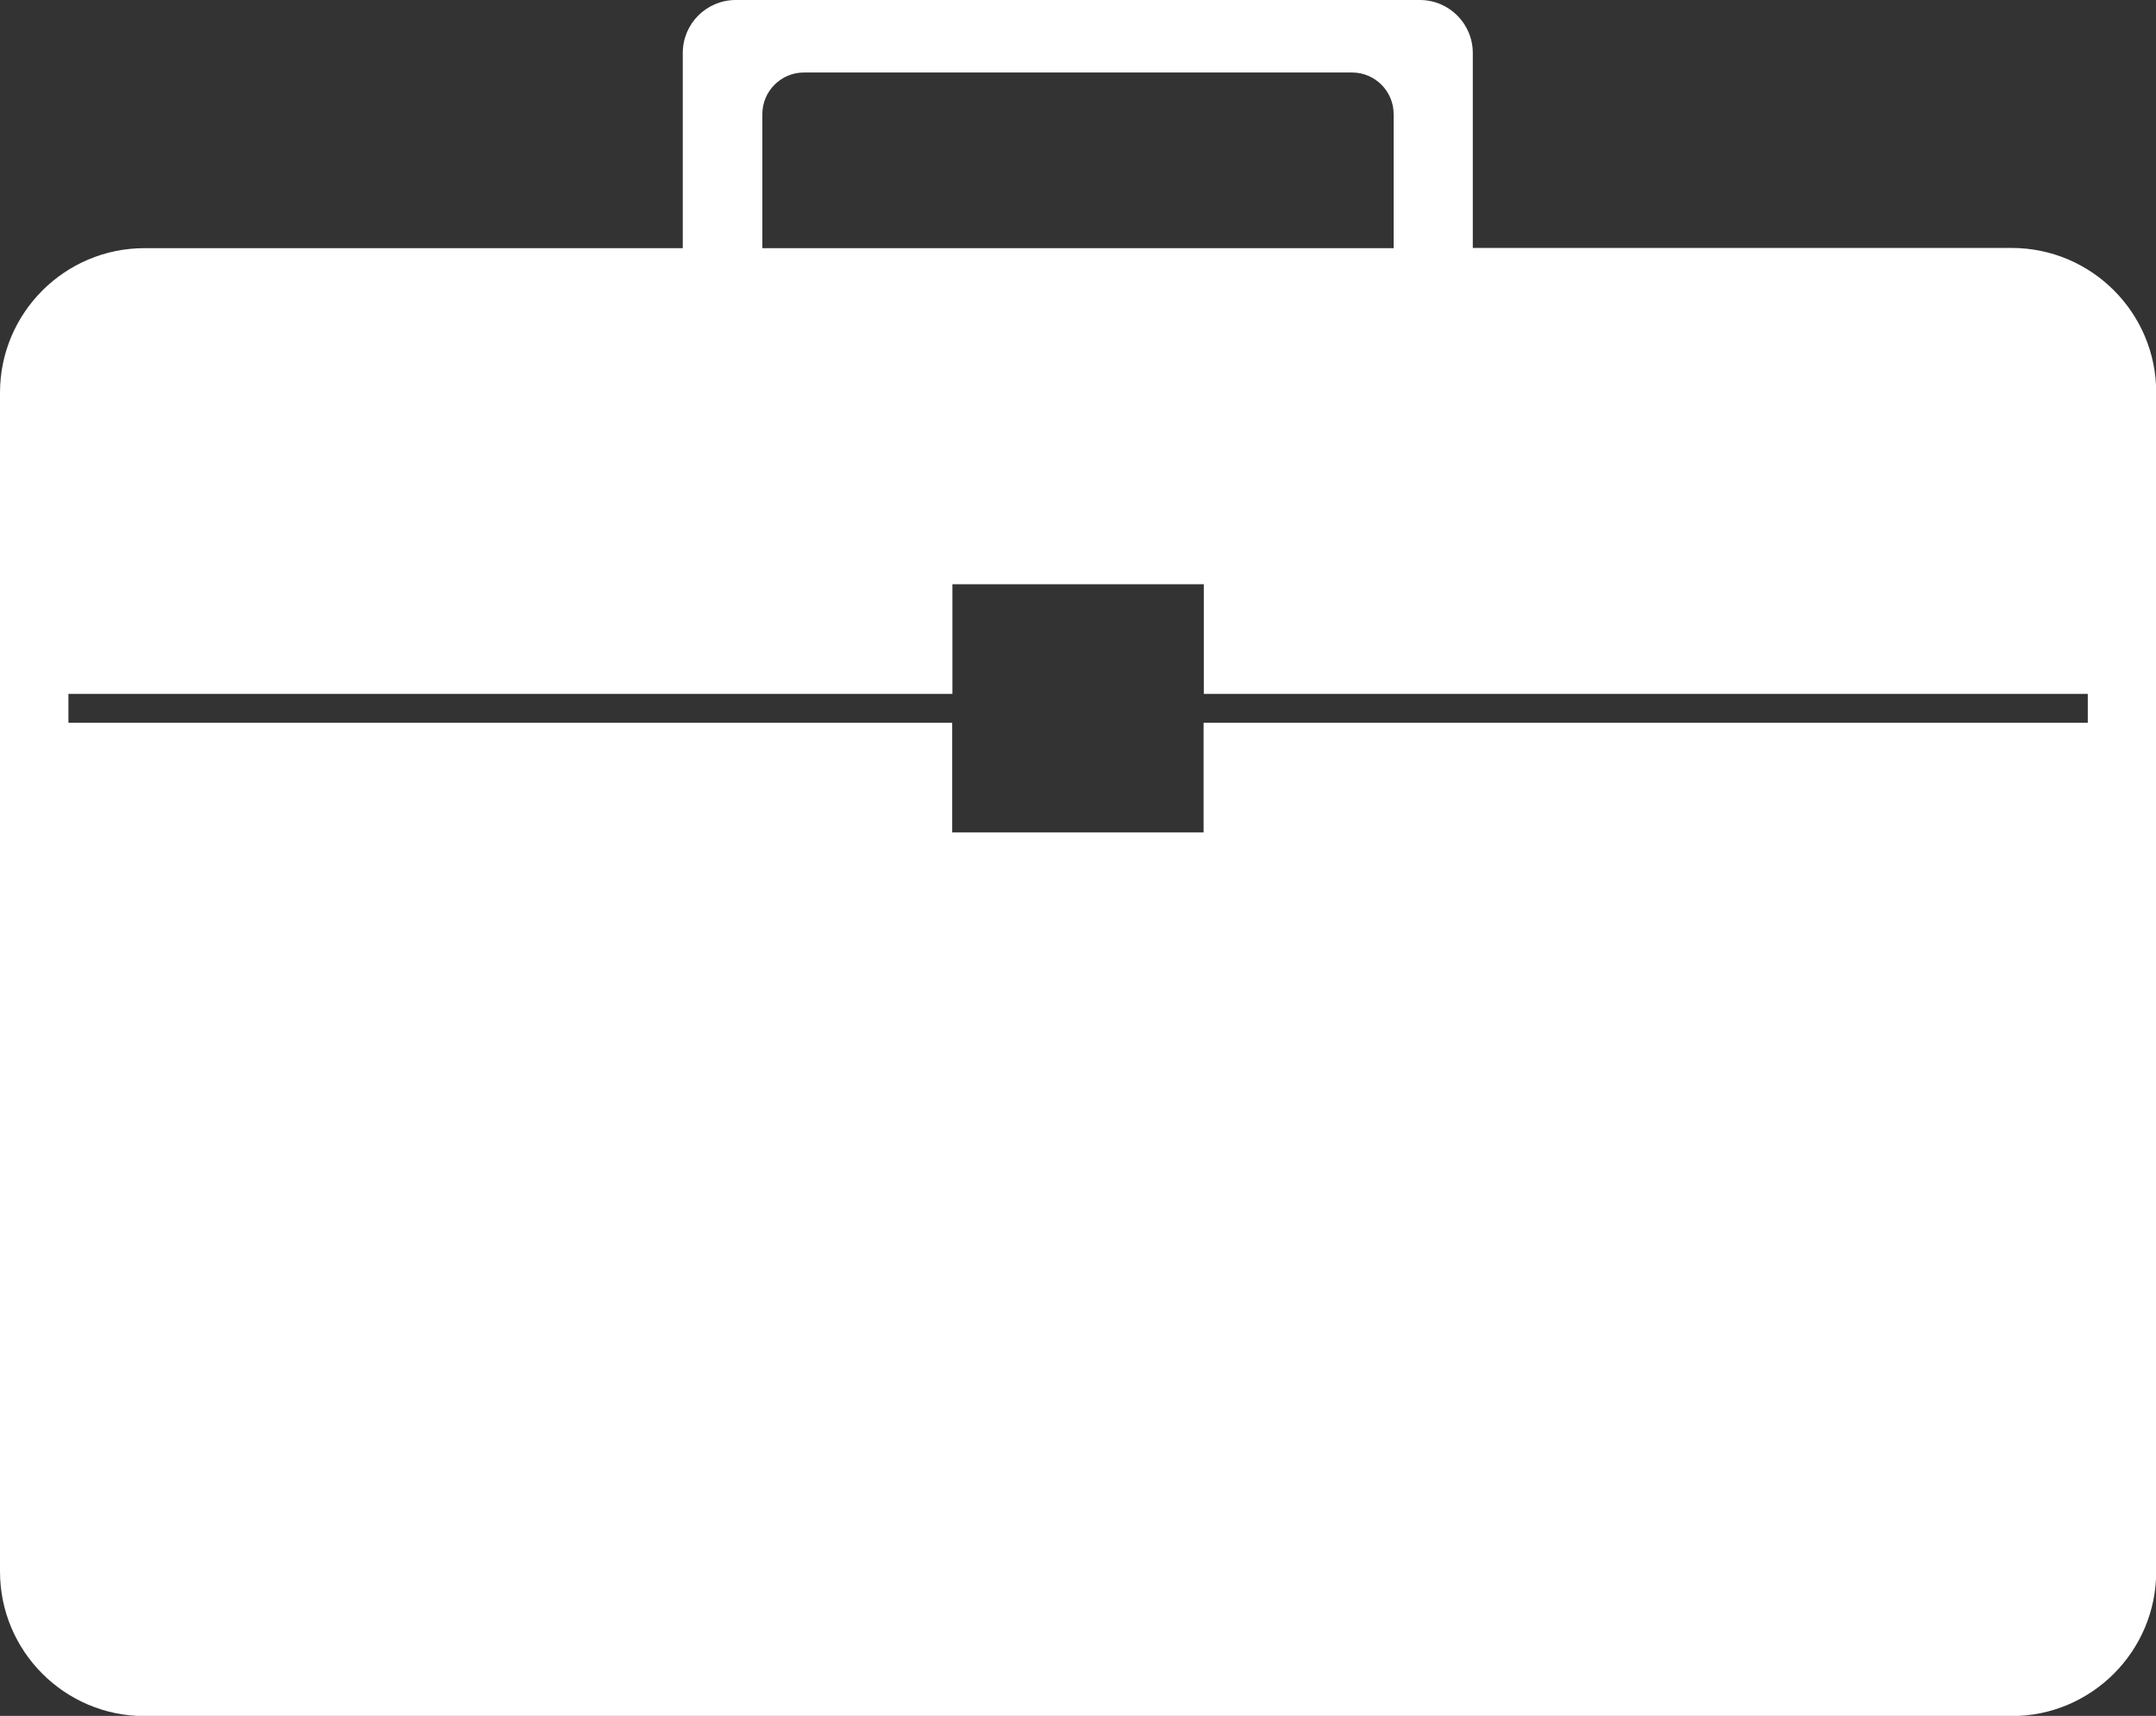 <?xml version="1.0" encoding="UTF-8"?><svg id="_レイヤー_2" xmlns="http://www.w3.org/2000/svg" viewBox="0 0 100.51 80"><rect x="0" y="0" width="100.51" height="80" fill="#333333" stroke="none"/><defs><style>.cls-1{fill:#fff;stroke-width:0px;}</style></defs><g id="_レイヤー_1-2"><path class="cls-1" d="M93.77,11.56h-25.11V2.47c0-1.36-1.1-2.47-2.47-2.47h-31.89c-1.36,0-2.47,1.1-2.47,2.47v9.1H6.74c-3.72,0-6.74,3.02-6.74,6.74v54.96c0,3.72,3.02,6.74,6.74,6.74h87.04c3.72,0,6.74-3.02,6.74-6.74V18.3c0-3.72-3.02-6.74-6.74-6.74ZM35.54,5.32c0-1.07.87-1.94,1.94-1.94h25.55c1.07,0,1.94.87,1.94,1.94v6.25h-29.43v-6.25ZM97.32,33.7h-41.21v5.11h-11.72v-5.11H3.19v-1.35h41.21v-5.11h11.72v5.11h41.21v1.35Z"/></g></svg>